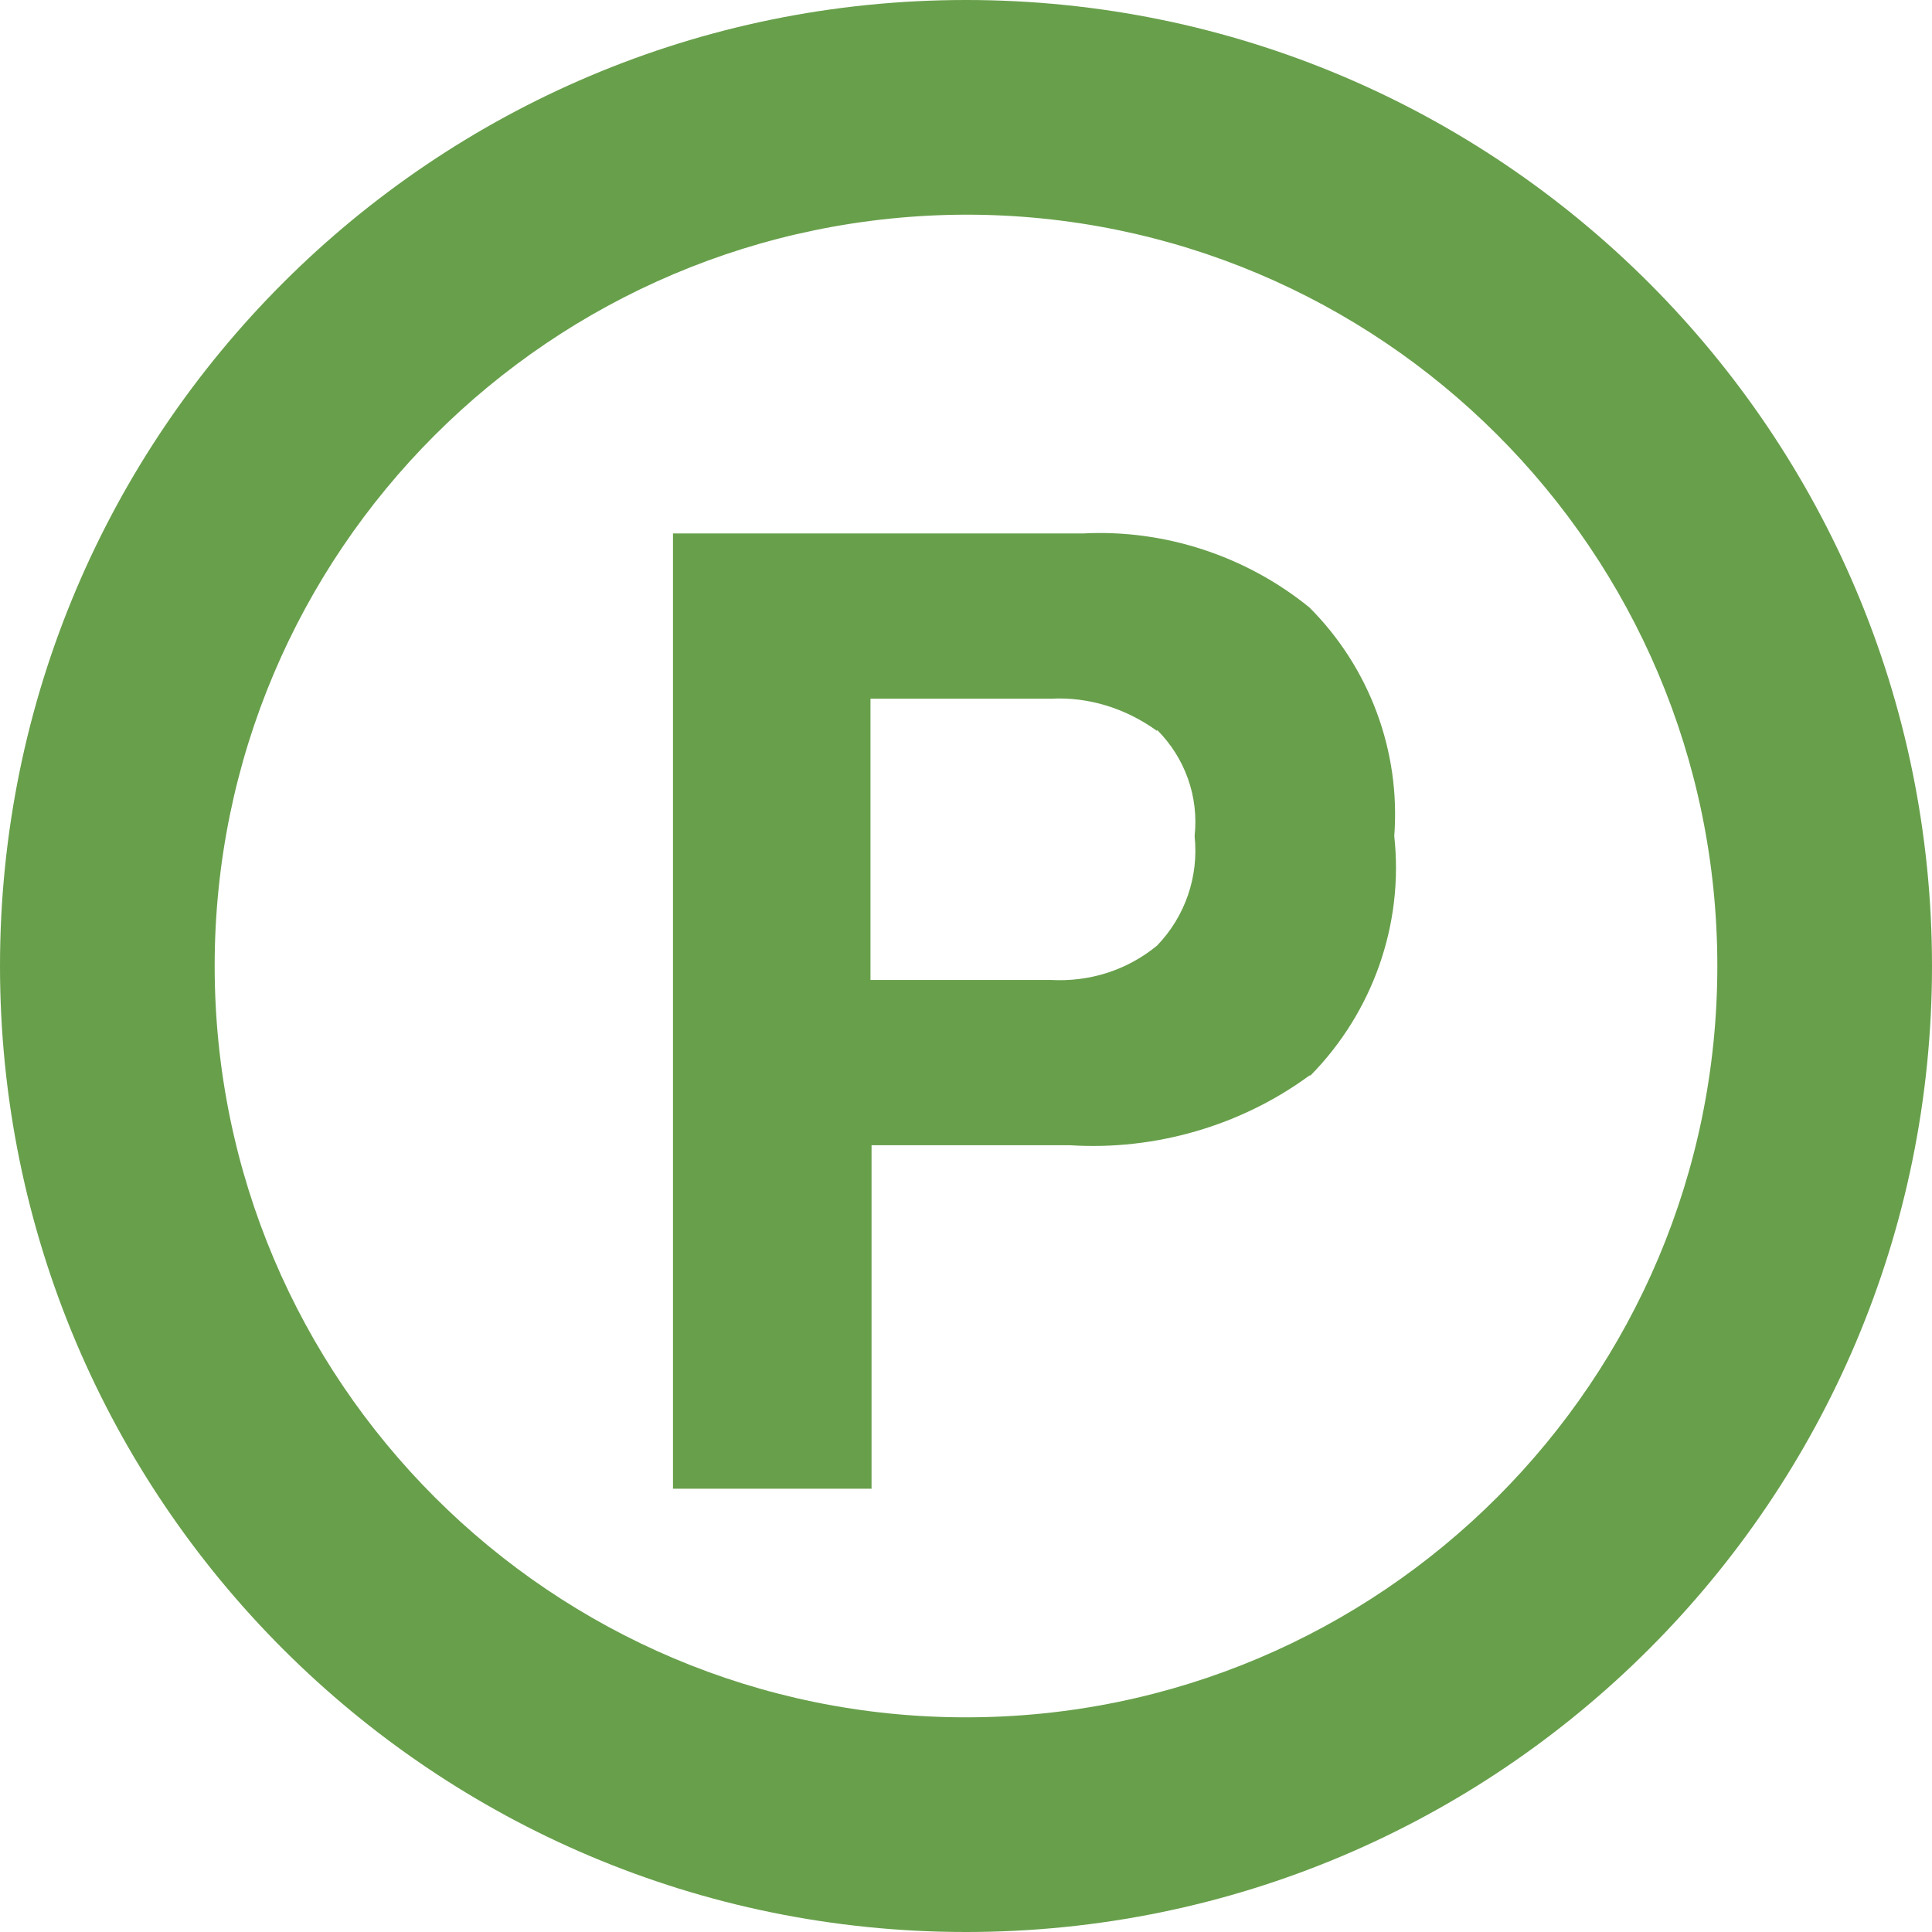 <?xml version="1.0" encoding="UTF-8"?>
<svg id="_レイヤー_2" data-name="レイヤー 2" xmlns="http://www.w3.org/2000/svg" viewBox="0 0 18 18">
  <defs>
    <style>
      .cls-1 {
        fill: #689f4b;
      }
    </style>
  </defs>
  <g id="_レイヤー_1-2" data-name="レイヤー 1">
    <g id="access">
      <g>
        <path class="cls-1" d="M9,2c3.86,0,7,3.13,7,7,0,3.86-3.13,7-7,7-3.86,0-7-3.13-7-7h0c0-3.86,3.13-6.99,7-7M9,0C4.03,0,0,4.03,0,9s4.03,9,9,9,9-4.03,9-9C18,4.03,13.97,0,9,0c0,0,0,0,0,0Z"/>
        <path class="cls-1" d="M12.2,10.02c-.64.47-1.44.7-2.23.65h-1.85v3.2h-1.85V4.97h3.82c.76-.04,1.52.21,2.11.69.56.56.85,1.34.79,2.13.09.82-.2,1.64-.78,2.23ZM10.78,6.81c-.29-.21-.64-.32-.99-.3h-1.68v2.62h1.68c.36.02.71-.09.99-.32.26-.27.39-.64.35-1.02.04-.37-.09-.73-.35-.99Z"/>
      </g>
    </g>
  </g>
</svg>